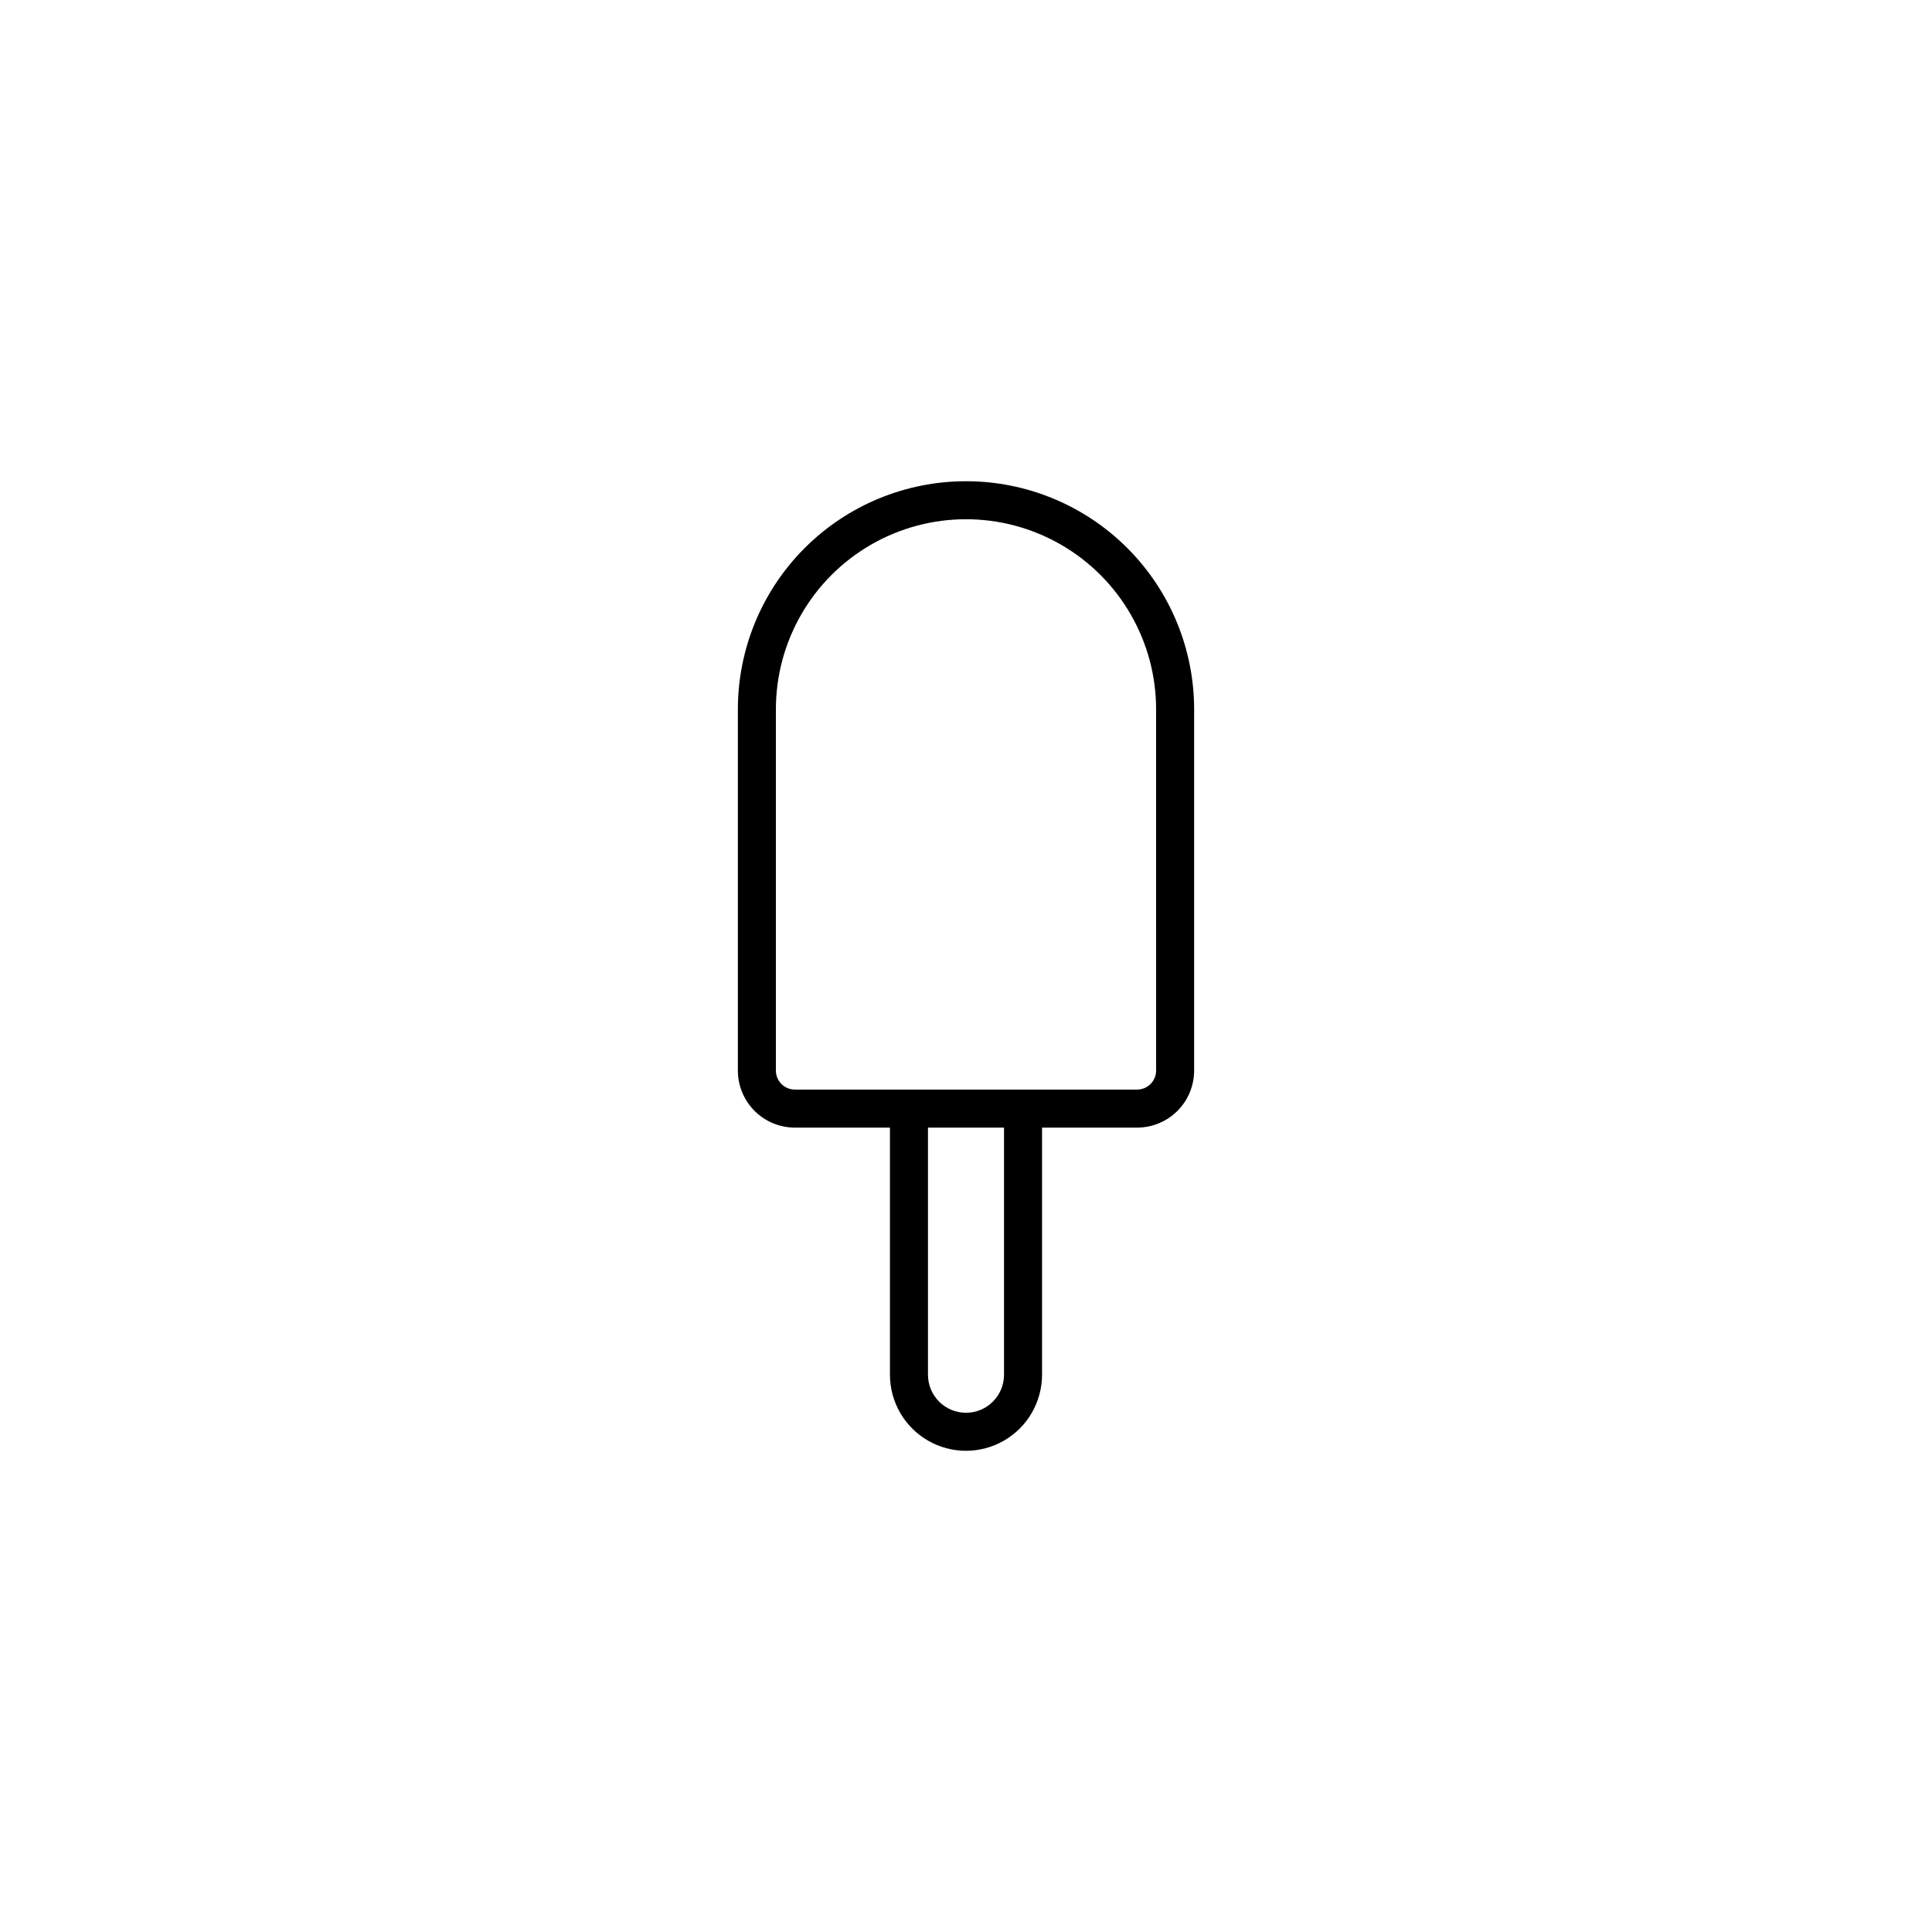 <?xml version="1.0" encoding="UTF-8"?>
<!-- Uploaded to: SVG Repo, www.svgrepo.com, Generator: SVG Repo Mixer Tools -->
<svg fill="#000000" width="800px" height="800px" version="1.1" viewBox="144 144 512 512" xmlns="http://www.w3.org/2000/svg">
 <path d="m400 271.53c-16.035 0-31.414 6.371-42.75 17.707-11.34 11.34-17.707 26.715-17.707 42.75v95.723c0 4.008 1.59 7.856 4.426 10.688 2.832 2.836 6.68 4.43 10.688 4.43h25.191v65.496-0.004c0 7.199 3.84 13.855 10.074 17.453 6.234 3.602 13.918 3.602 20.152 0 6.234-3.598 10.078-10.254 10.078-17.453v-65.496h25.191l-0.004 0.004c4.012 0 7.856-1.594 10.688-4.43 2.836-2.832 4.43-6.68 4.43-10.688v-95.723c0-16.035-6.371-31.41-17.707-42.75-11.34-11.336-26.719-17.707-42.75-17.707zm10.078 236.79h-0.004c0 5.566-4.512 10.078-10.074 10.078-5.566 0-10.078-4.512-10.078-10.078v-65.496h20.152zm40.305-80.609h-0.004c0 1.336-0.531 2.617-1.477 3.562-0.941 0.945-2.227 1.477-3.562 1.477h-90.684c-2.781 0-5.039-2.254-5.039-5.039v-95.723c0-18 9.602-34.633 25.191-43.633 15.586-9 34.793-9 50.379 0 15.59 9 25.191 25.633 25.191 43.633z"/>
</svg>